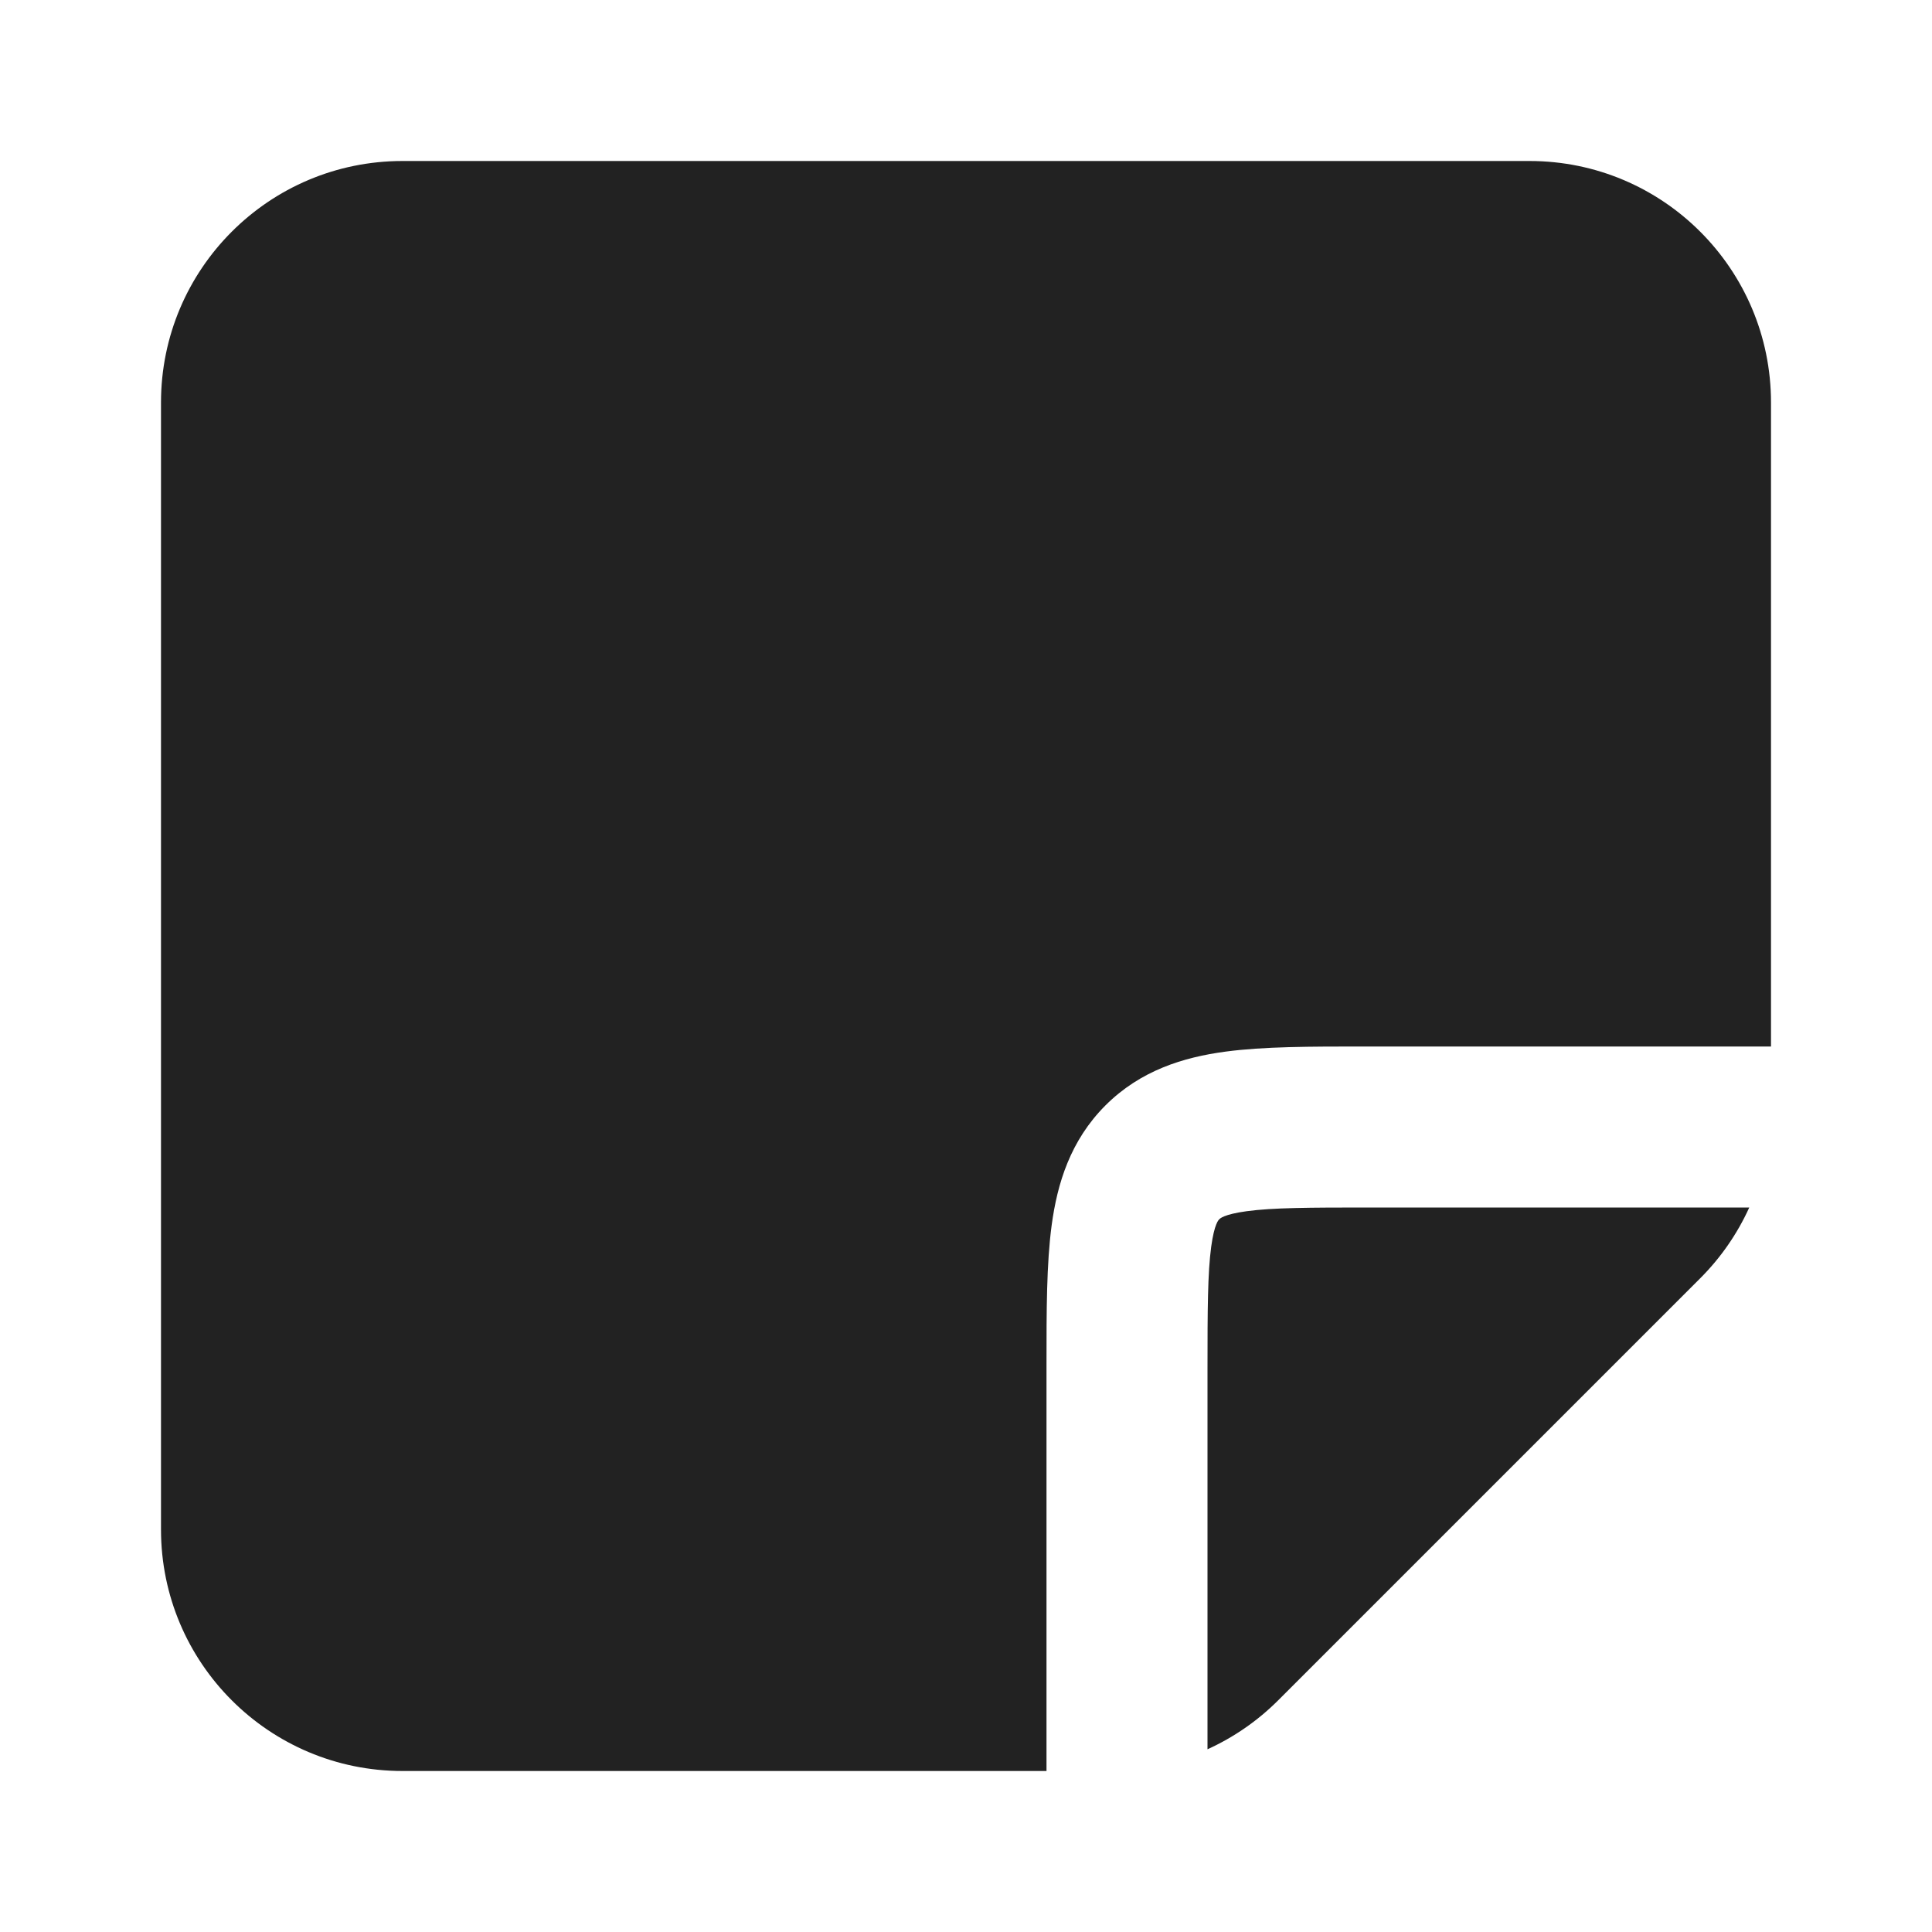 <?xml version="1.0" encoding="utf-8"?><!-- Скачано с сайта svg4.ru / Downloaded from svg4.ru -->
<svg width="800px" height="800px" viewBox="0 0 24 24" fill="none" xmlns="http://www.w3.org/2000/svg">
<path fill-rule="evenodd" clip-rule="evenodd" d="M5 2C3.343 2 2 3.343 2 5V19C2 20.657 3.343 22 5 22H13V17L13 16.938C13 16.284 13 15.697 13.064 15.221C13.134 14.701 13.296 14.169 13.732 13.732C14.169 13.296 14.701 13.134 15.221 13.064C15.697 13 16.284 13 16.938 13L17 13H22V5C22 3.343 20.657 2 19 2H5ZM21.73 15H17C16.265 15 15.814 15.002 15.487 15.046C15.2 15.085 15.153 15.139 15.147 15.146L15.146 15.146L15.146 15.147C15.139 15.153 15.085 15.2 15.046 15.487C15.002 15.814 15 16.265 15 17V21.73C15.324 21.583 15.622 21.378 15.879 21.121L21.121 15.879C21.378 15.622 21.583 15.324 21.73 15Z" fill="#222222"/>
</svg>